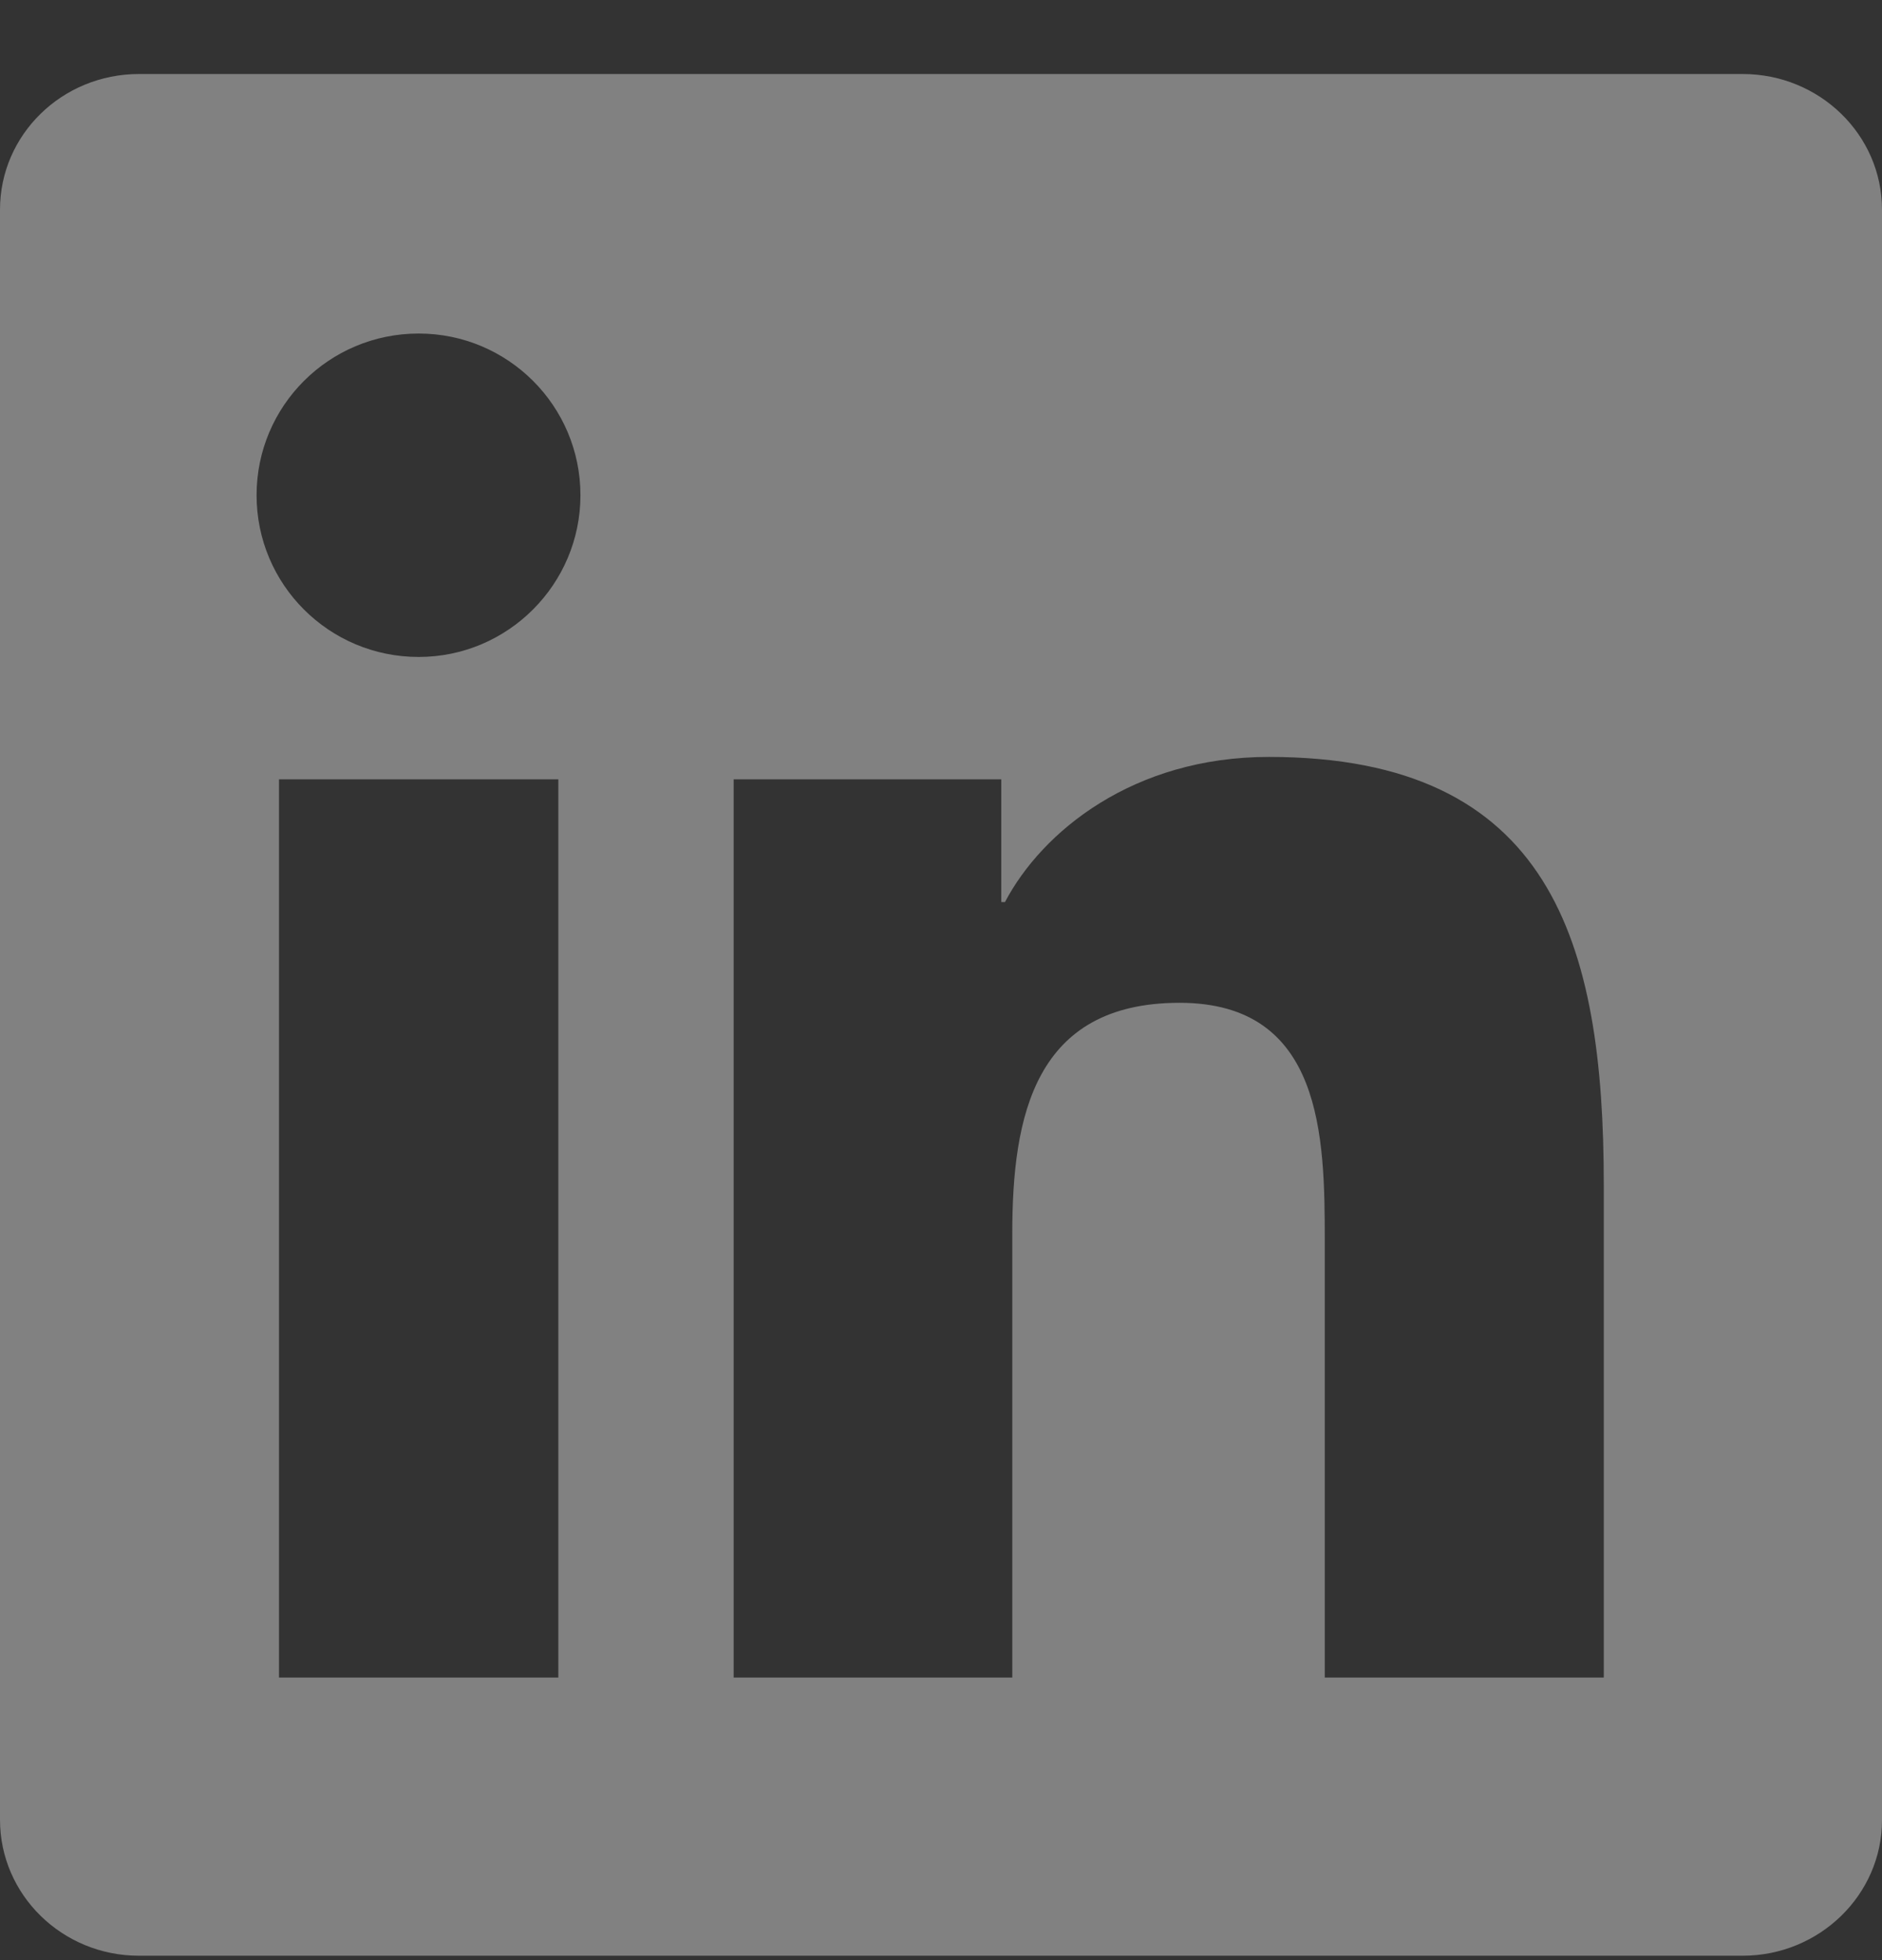 <?xml version="1.0" encoding="UTF-8"?> <svg xmlns="http://www.w3.org/2000/svg" width="24" height="25" viewBox="0 0 24 25" fill="none"><rect x="0" y="0" width="24" height="25" fill="#333333" stroke="none"/><g clip-path="url(#clip0_2395_434)"><path d="M22.223 0.944H1.772C0.792 0.944 0 1.718 0 2.674V23.21C0 24.166 0.792 24.944 1.772 24.944H22.223C23.203 24.944 24 24.166 24 23.215V2.674C24 1.718 23.203 0.944 22.223 0.944ZM7.12 21.396H3.558V9.94H7.12V21.396ZM5.339 8.379C4.195 8.379 3.272 7.455 3.272 6.316C3.272 5.177 4.195 4.254 5.339 4.254C6.478 4.254 7.402 5.177 7.402 6.316C7.402 7.451 6.478 8.379 5.339 8.379ZM20.452 21.396H16.894V15.827C16.894 14.501 16.87 12.79 15.042 12.79C13.191 12.79 12.909 14.238 12.909 15.733V21.396H9.356V9.94H12.769V11.505H12.816C13.289 10.605 14.452 9.654 16.181 9.654C19.786 9.654 20.452 12.026 20.452 15.11V21.396Z" fill="white" fill-opacity="0.38"></path></g><defs><clipPath id="clip0_2395_434"><rect width="24" height="24" fill="white" transform="translate(0 0.944)"></rect></clipPath></defs></svg> 
